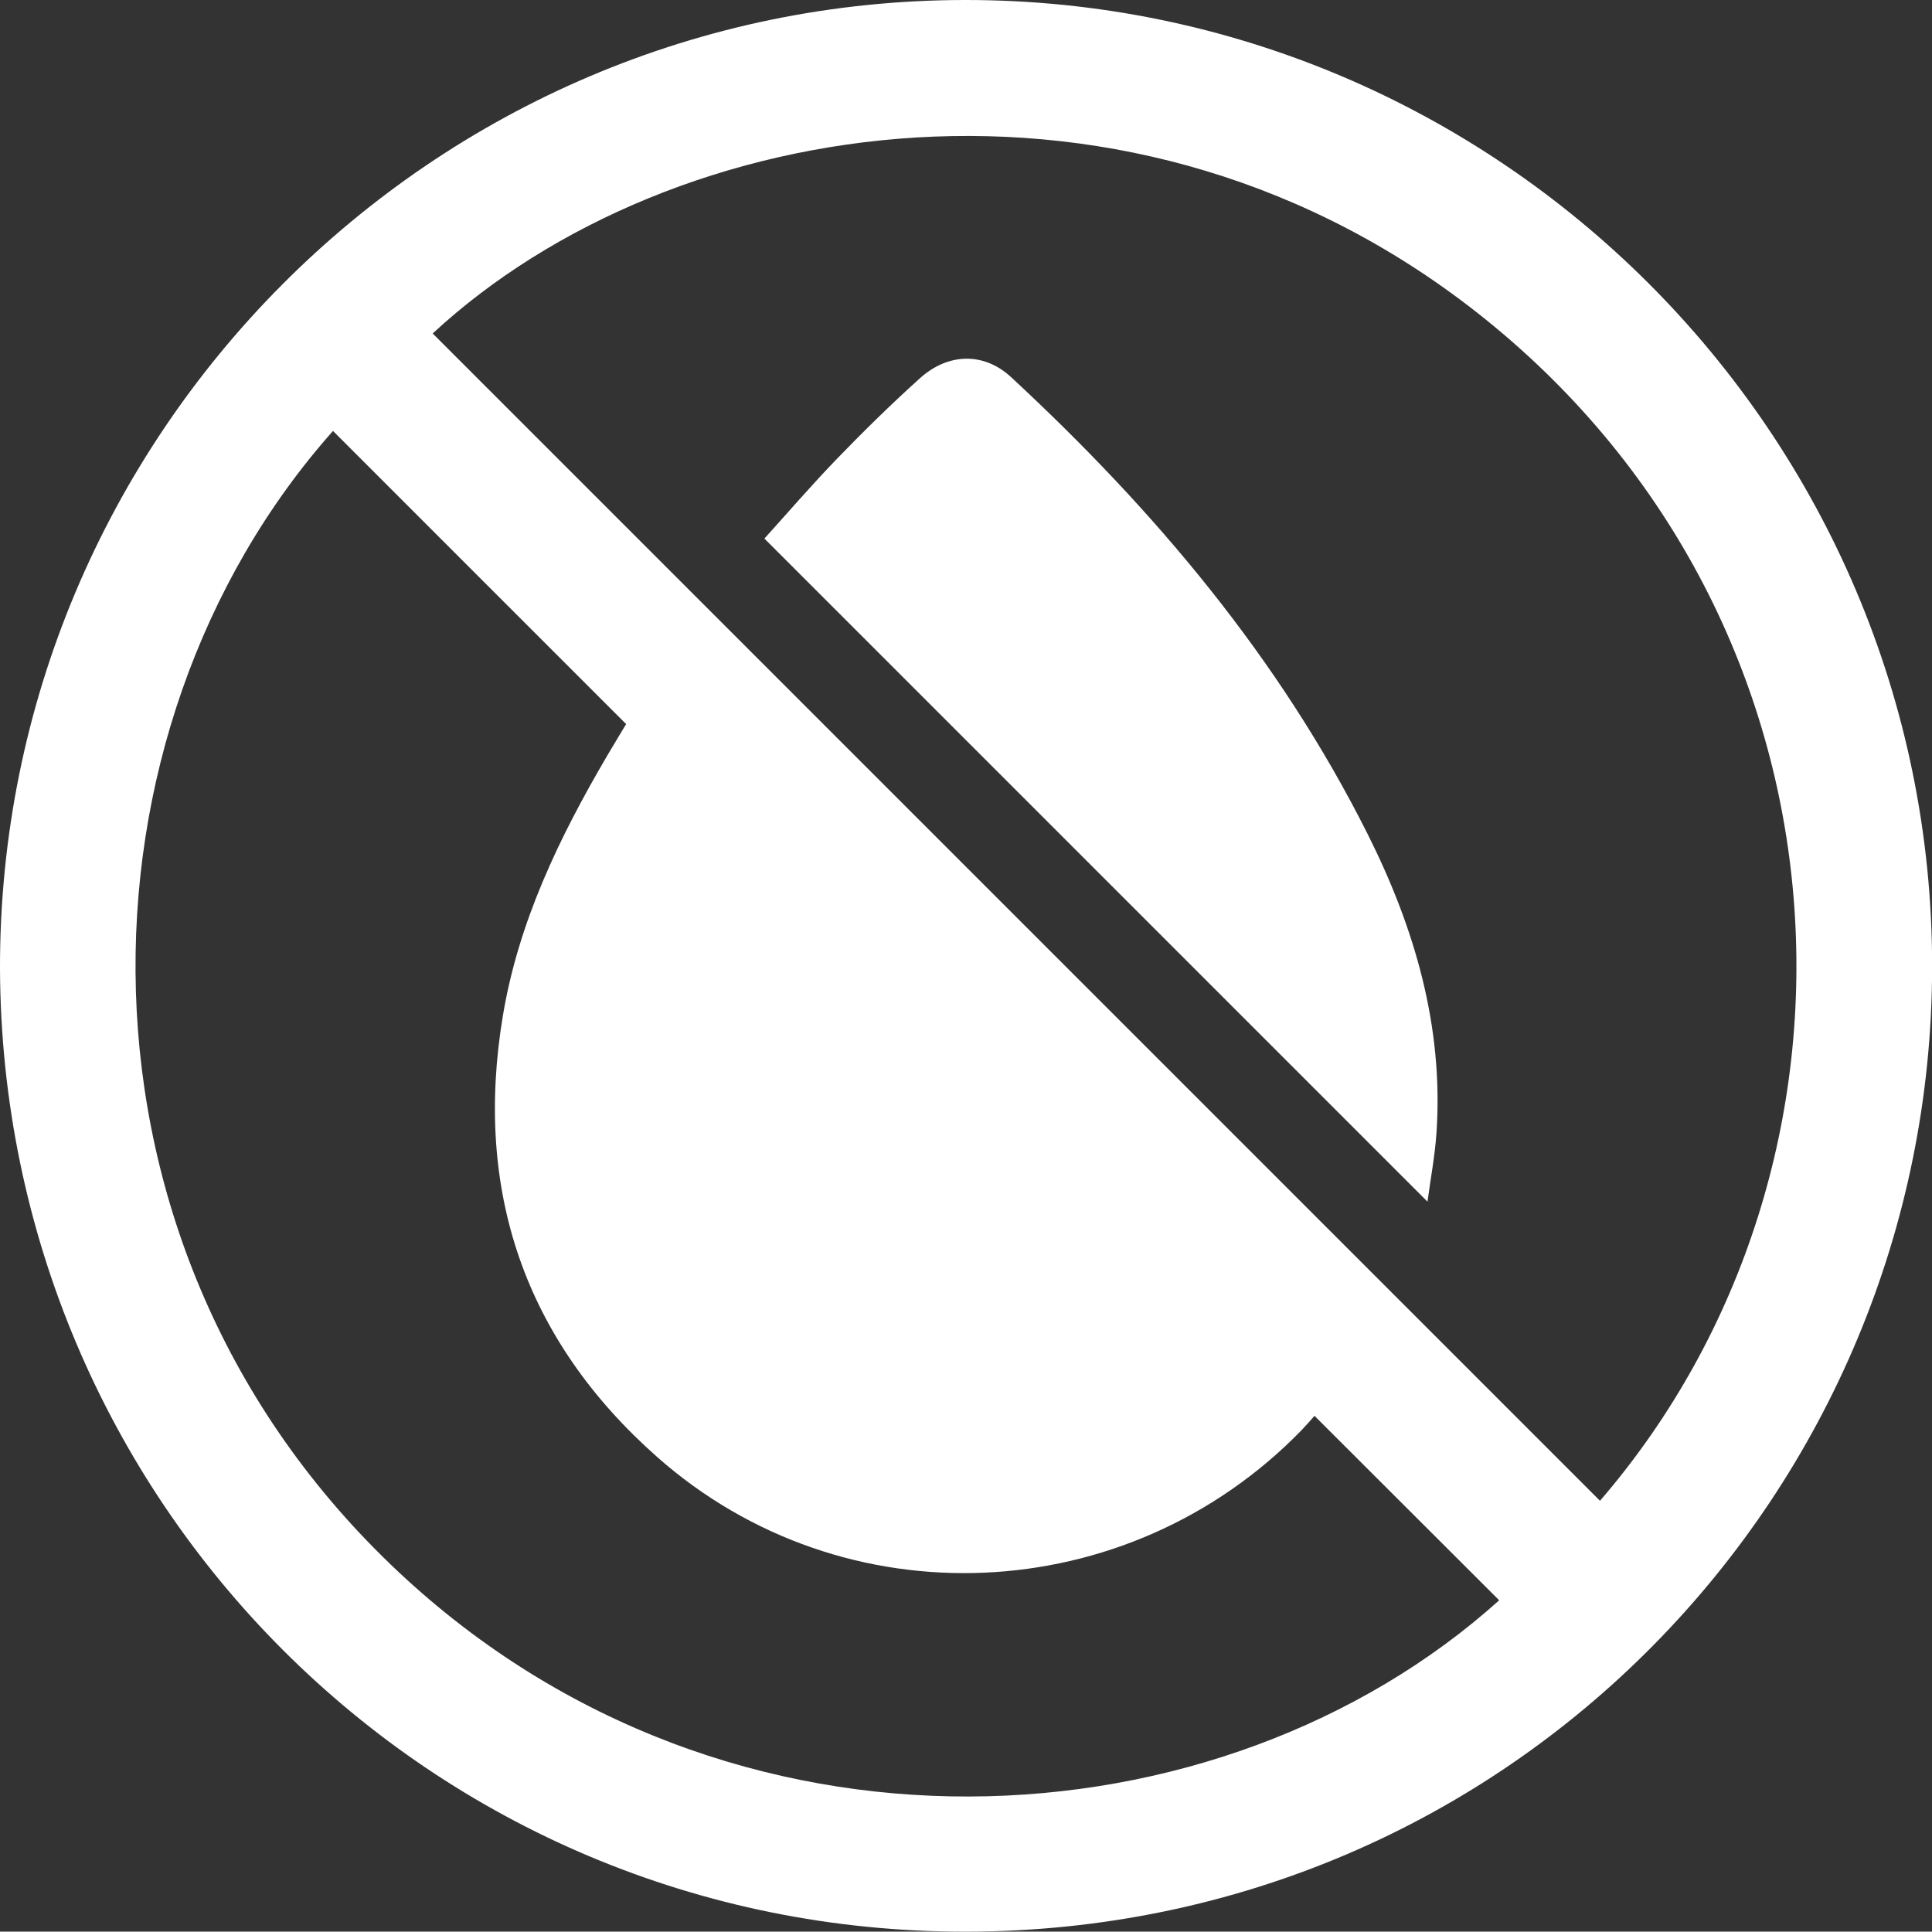 <?xml version="1.0" encoding="UTF-8"?>
<svg id="Layer_2" data-name="Layer 2" xmlns="http://www.w3.org/2000/svg" viewBox="0 0 165.7 165.67">
  <rect x="0" y="0" width="165.7" height="165.67" fill="#333333" stroke="none"/>
  <defs>
    <style>
      .cls-1 {
        fill: #fff;
        stroke-width: 0px;
      }
    </style>
  </defs>
  <g id="Layer_1-2" data-name="Layer 1">
    <g>
      <path class="cls-1" d="m0,83.09C-.09,37.33,37.07.03,82.77,0c45.69-.03,82.99,37.18,82.94,82.95-.05,44.9-36.13,82.64-82.8,82.72C36.86,165.75.18,128.67,0,83.09Zm137.23,45.62c24.92-28.91,22.64-75.21-9.87-101.36-30.1-24.22-69.8-17.69-90.25,1.25,33.35,33.35,66.7,66.7,100.12,100.12ZM28.56,36.96c-22.82,25.68-24.13,69.96,5.62,97.86,28.45,26.68,70.57,23.87,94.4,2.43-5.24-5.24-10.49-10.48-15.84-15.82-.29.33-.69.79-1.11,1.23-14.92,15.35-39.25,16.48-55.28,2.29-11.37-10.06-15.72-22.85-13.22-37.84,1.34-8.05,4.84-15.29,8.93-22.27.56-.95,1.14-1.9,1.64-2.74-8.44-8.44-16.76-16.75-25.15-25.15Z"/>
      <path class="cls-1" d="m122.43,103.06c-18.99-18.99-37.85-37.85-56.87-56.87,2.01-2.22,4.07-4.62,6.27-6.89,2.28-2.36,4.63-4.66,7.07-6.86,2.43-2.19,5.5-2.24,7.81-.1,12.32,11.41,23.03,24.11,30.6,39.22,4.02,8.02,6.51,16.49,5.89,25.61-.13,1.97-.51,3.93-.77,5.9Z"/>
    </g>
  </g>
</svg>